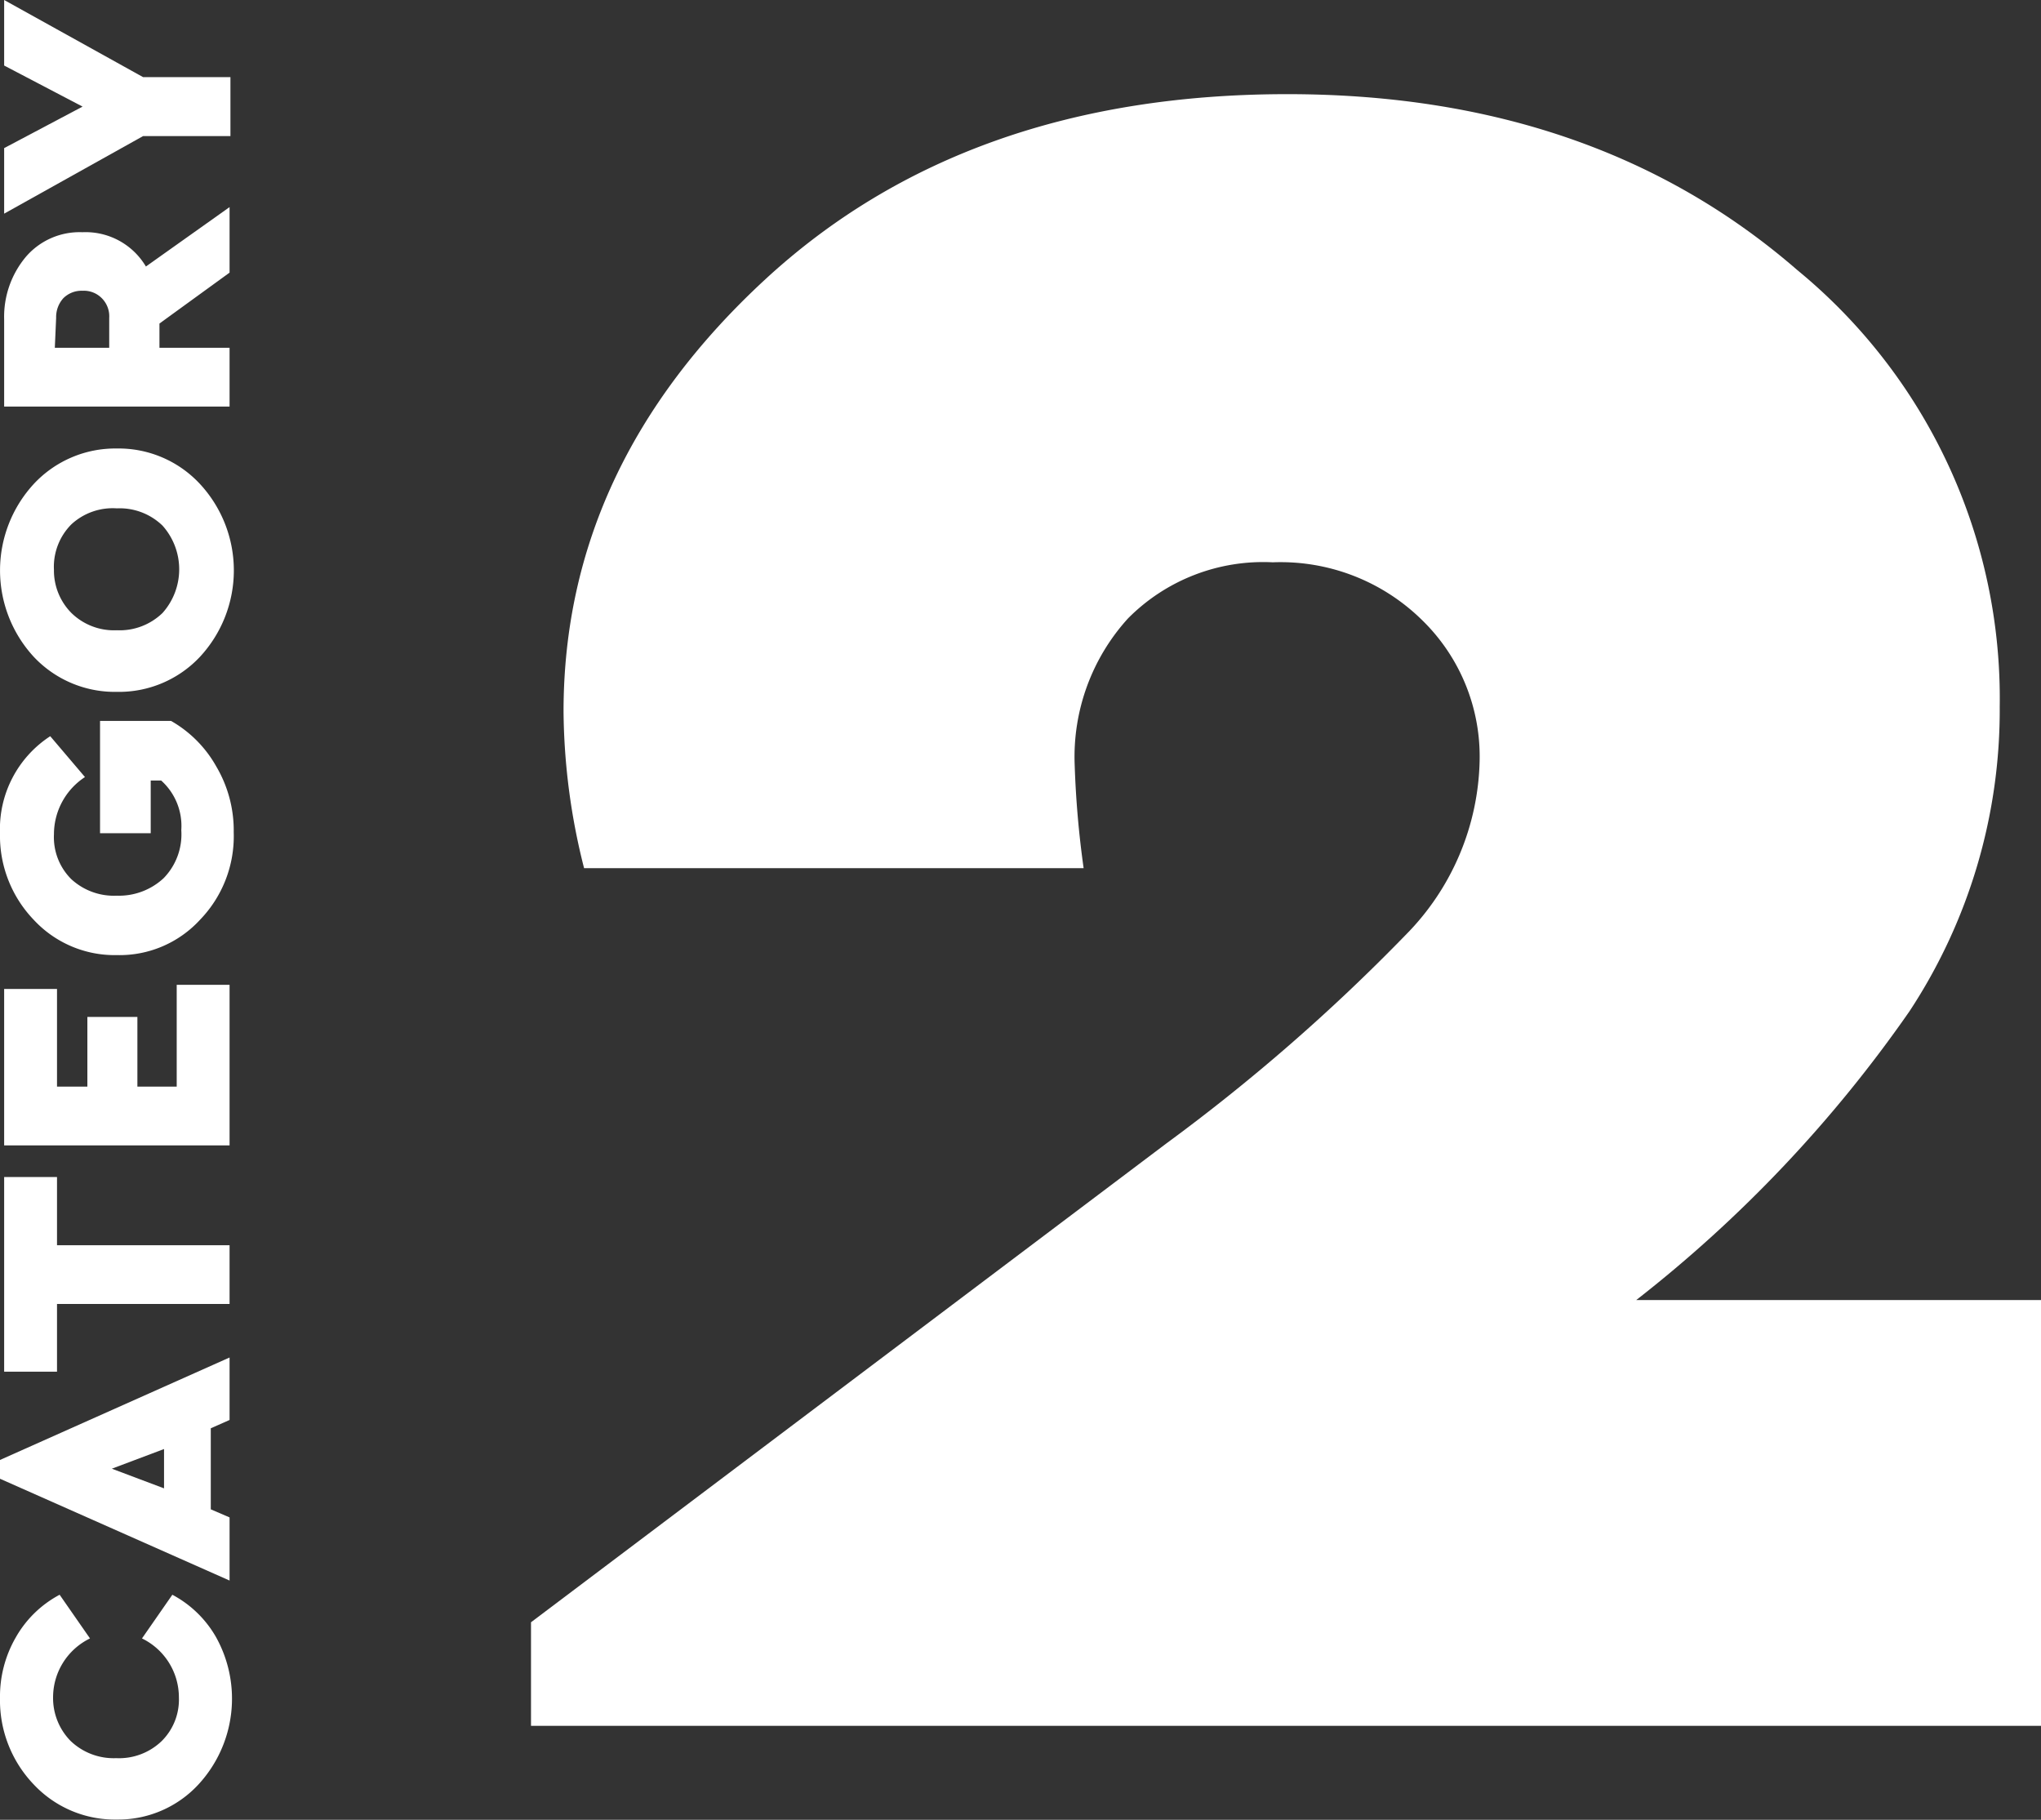<svg xmlns="http://www.w3.org/2000/svg" width="93.44" height="83.3" viewBox="0 0 93.44 83.3"><rect x="0" y="0" width="93.44" height="83.3" fill="#333333" stroke="none"/><defs><style>.cls-1{fill:#fff;}</style></defs><g id="レイヤー_2" data-name="レイヤー 2"><g id="レイヤー_1-2" data-name="レイヤー 1"><g id="レイヤー_2-2" data-name="レイヤー 2"><g id="レイヤー_1-2-2" data-name="レイヤー 1-2"><path class="cls-1" d="M0,77.72a5.4,5.4,0,0,1,.73-2.78,5,5,0,0,1,2-1.94l1.39,2a3,3,0,0,0-1.69,2.69,2.8,2.8,0,0,0,.8,2,2.85,2.85,0,0,0,2.09.79A2.81,2.81,0,0,0,7.4,79.7a2.67,2.67,0,0,0,.79-2A3,3,0,0,0,6.5,75l1.39-2a5,5,0,0,1,2,1.94,5.79,5.79,0,0,1-.81,6.75,5,5,0,0,1-3.73,1.6,5.09,5.09,0,0,1-3.81-1.61A5.57,5.57,0,0,1,0,77.72Z"/><path class="cls-1" d="M10.51,65l-.86.38v3.71l.86.37v2.89L0,67.69v-.86l10.51-4.69Zm-3,1.33-2.39.9,2.39.9Z"/><path class="cls-1" d="M.19,53.88H2.61V57h7.9v2.69H2.61v3.1H.19Z"/><path class="cls-1" d="M.19,45.27H2.61v4.47H4V46.55H6.29v3.19h1.8V45.08h2.42v7.35H.19Z"/><path class="cls-1" d="M0,38.14A5.07,5.07,0,0,1,2.3,33.7l1.59,1.87a3.13,3.13,0,0,0-1.42,2.62,2.71,2.71,0,0,0,.79,2.05A2.88,2.88,0,0,0,5.35,41a3,3,0,0,0,2.14-.8A2.87,2.87,0,0,0,8.3,38a2.79,2.79,0,0,0-.92-2.27H6.9v2.41H4.58V33H7.83A5.49,5.49,0,0,1,9.91,35.1a5.76,5.76,0,0,1,.79,3,5.5,5.5,0,0,1-1.54,4,5,5,0,0,1-3.81,1.62A5.05,5.05,0,0,1,1.54,42.1,5.55,5.55,0,0,1,0,38.14Z"/><path class="cls-1" d="M1.54,30.06a5.84,5.84,0,0,1,0-7.9,5.1,5.1,0,0,1,3.81-1.63,5.08,5.08,0,0,1,3.81,1.63,5.82,5.82,0,0,1,0,7.9,5.08,5.08,0,0,1-3.81,1.61A5.09,5.09,0,0,1,1.54,30.06Zm.93-4a2.76,2.76,0,0,0,.8,2,2.79,2.79,0,0,0,2.08.79,2.82,2.82,0,0,0,2.09-.79,3,3,0,0,0,0-4,2.82,2.82,0,0,0-2.09-.79A2.79,2.79,0,0,0,3.27,24a2.75,2.75,0,0,0-.8,2.09Z"/><path class="cls-1" d="M10.51,9.48v3L7.3,14.81v1.11h3.21v2.69H.19v-4a4.27,4.27,0,0,1,1-2.86,3.24,3.24,0,0,1,2.58-1.12A3.21,3.21,0,0,1,6.68,12.2Zm-8,6.44H5V14.55a1.17,1.17,0,0,0-.34-.9,1.15,1.15,0,0,0-.88-.34,1.18,1.18,0,0,0-.88.34,1.29,1.29,0,0,0-.33.9Z"/><path class="cls-1" d="M.19,0,6.55,3.53h4v2.7h-4L.19,9.78v-3l3.59-1.9L.19,3Z"/><path class="cls-1" d="M74.91,59.51H93.44V79H24.31V74.26L53.4,52.34A87.15,87.15,0,0,0,64.35,42.8a11.67,11.67,0,0,0,3.39-8,8.71,8.71,0,0,0-2.64-6.42,9.23,9.23,0,0,0-6.83-2.64,8.71,8.71,0,0,0-6.63,2.57A9.42,9.42,0,0,0,49.2,35a44.13,44.13,0,0,0,.41,4.74H26.74a29.88,29.88,0,0,1-.94-7.17q0-11.24,9.2-19.75T58.94,4.31q14.07,0,23.34,8.05a25.36,25.36,0,0,1,9.27,20,25.06,25.06,0,0,1-4.13,13.93A60.62,60.62,0,0,1,74.91,59.51Z"/></g></g></g></g></svg>